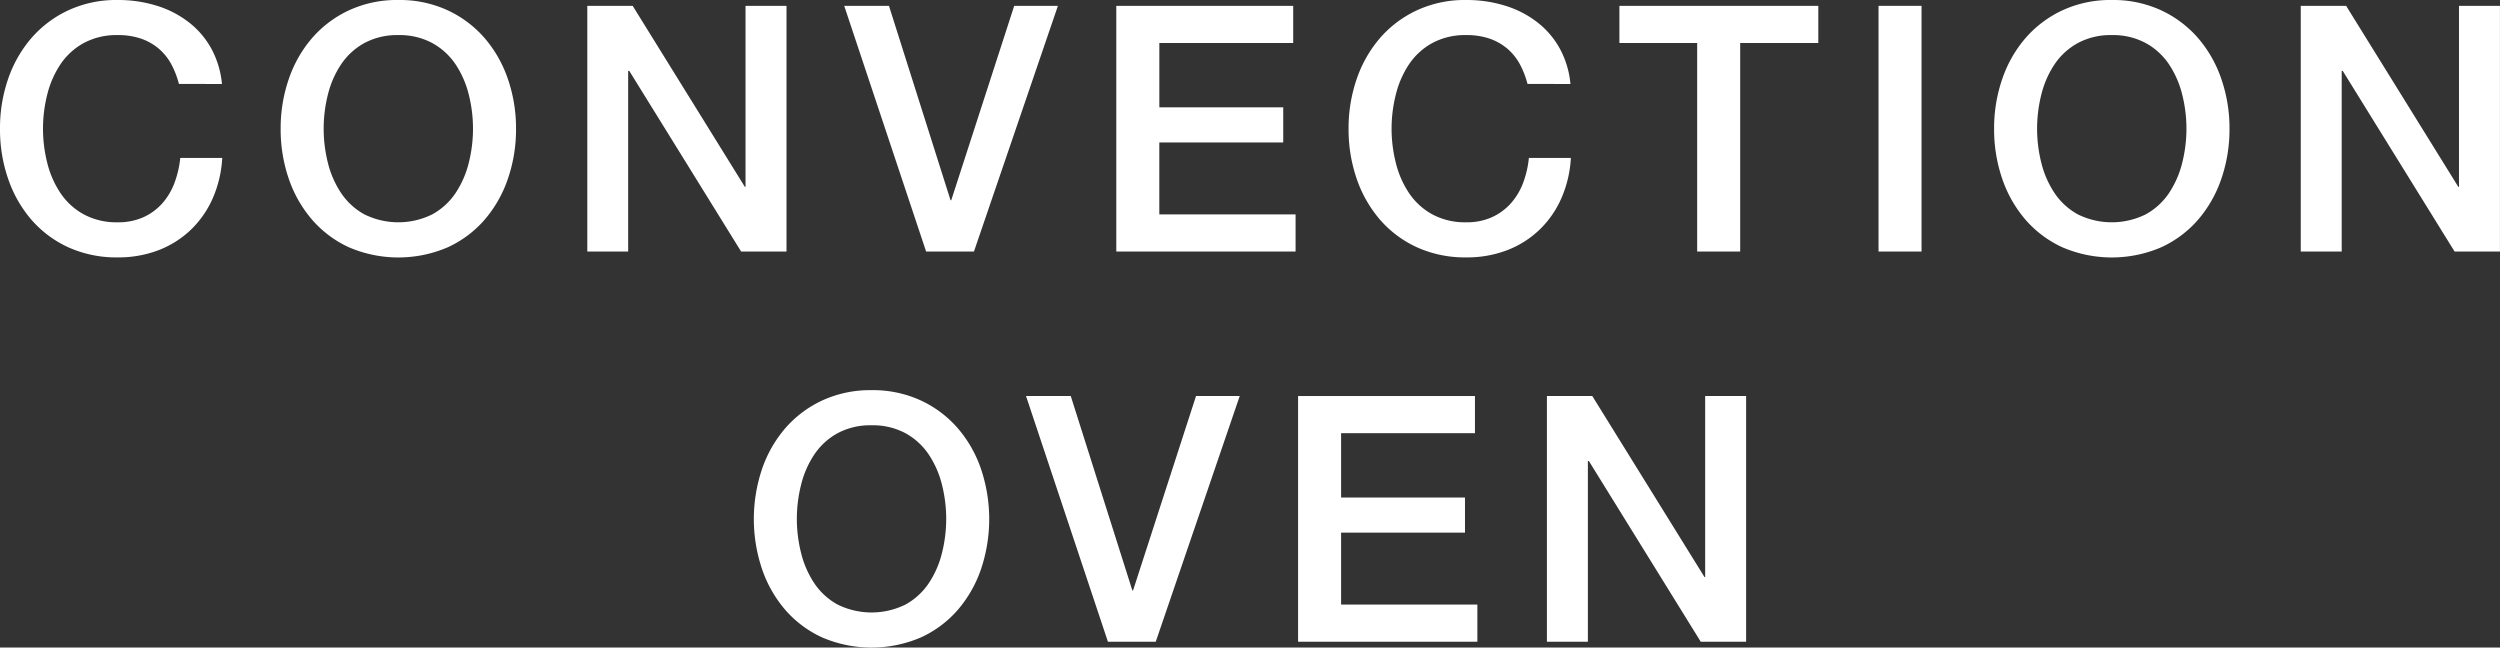 <svg id="グループ_256222" data-name="グループ 256222" xmlns="http://www.w3.org/2000/svg" xmlns:xlink="http://www.w3.org/1999/xlink" width="176.307" height="45.668" viewBox="0 0 176.307 45.668">
  <rect x="0" y="0" width="176.307" height="45.668" fill="#333333" stroke="none"/>
  <defs>
    <clipPath id="clip-path">
      <rect id="長方形_427" data-name="長方形 427" width="176.307" height="45.668" fill="none"/>
    </clipPath>
  </defs>
  <g id="グループ_256221" data-name="グループ 256221" clip-path="url(#clip-path)">
    <path id="パス_157347" data-name="パス 157347" d="M12.619,5.921a6.209,6.209,0,0,0-.534-1.383,3.843,3.843,0,0,0-.874-1.093A3.908,3.908,0,0,0,9.962,2.73,4.955,4.955,0,0,0,8.3,2.475a4.856,4.856,0,0,0-2.39.558A4.682,4.682,0,0,0,4.271,4.525,6.738,6.738,0,0,0,3.336,6.65a9.868,9.868,0,0,0,0,4.853,6.707,6.707,0,0,0,.935,2.123,4.663,4.663,0,0,0,1.638,1.492,4.845,4.845,0,0,0,2.39.559,4.316,4.316,0,0,0,1.8-.352,4.009,4.009,0,0,0,1.334-.97A4.575,4.575,0,0,0,12.3,12.91a6.976,6.976,0,0,0,.413-1.771h2.96a8.244,8.244,0,0,1-.667,2.839,6.976,6.976,0,0,1-1.541,2.22,6.832,6.832,0,0,1-2.282,1.445,7.9,7.9,0,0,1-2.888.509,8.2,8.2,0,0,1-3.483-.715,7.674,7.674,0,0,1-2.608-1.954A8.744,8.744,0,0,1,.57,12.6,10.677,10.677,0,0,1,0,9.076a10.611,10.611,0,0,1,.57-3.5A8.754,8.754,0,0,1,2.208,2.693,7.794,7.794,0,0,1,4.816.728,8.051,8.051,0,0,1,8.3,0a9.178,9.178,0,0,1,2.742.4A7.088,7.088,0,0,1,13.31,1.566,6,6,0,0,1,14.9,3.422a6.435,6.435,0,0,1,.752,2.5Z" fill="#fff"/>
    <path id="パス_157348" data-name="パス 157348" d="M28.092,0a8.055,8.055,0,0,1,3.482.728,7.8,7.8,0,0,1,2.61,1.966,8.737,8.737,0,0,1,1.637,2.887,10.639,10.639,0,0,1,.571,3.5,10.693,10.693,0,0,1-.571,3.518,8.722,8.722,0,0,1-1.637,2.888,7.681,7.681,0,0,1-2.61,1.954,8.825,8.825,0,0,1-6.964,0A7.681,7.681,0,0,1,22,15.483,8.722,8.722,0,0,1,20.363,12.6a10.692,10.692,0,0,1-.57-3.518,10.639,10.639,0,0,1,.57-3.5A8.737,8.737,0,0,1,22,2.694,7.8,7.8,0,0,1,24.61.728,8.055,8.055,0,0,1,28.092,0m0,2.475a4.863,4.863,0,0,0-2.391.559,4.688,4.688,0,0,0-1.637,1.492,6.723,6.723,0,0,0-.935,2.124,9.868,9.868,0,0,0,0,4.853,6.707,6.707,0,0,0,.935,2.123A4.681,4.681,0,0,0,25.7,15.119a5.4,5.4,0,0,0,4.782,0,4.7,4.7,0,0,0,1.638-1.493,6.751,6.751,0,0,0,.934-2.123,9.867,9.867,0,0,0,0-4.853,6.766,6.766,0,0,0-.934-2.124,4.708,4.708,0,0,0-1.638-1.492,4.863,4.863,0,0,0-2.391-.559" fill="#fff"/>
    <path id="パス_157349" data-name="パス 157349" d="M41.418.412h3.2l7.911,12.765h.048V.412h2.889V17.739h-3.2L44.378,5H44.3v12.74H41.418Z" fill="#fff"/>
    <path id="パス_157350" data-name="パス 157350" d="M59.537.412h3.155l4.344,13.712h.048L71.525.412h3.082L68.686,17.739H65.312Z" fill="#fff"/>
    <path id="パス_157351" data-name="パス 157351" d="M78.724.412H91.2V3.033h-9.44V7.571h8.737v2.476H81.758v5.071h9.61v2.621H78.724Z" fill="#fff"/>
    <path id="パス_157352" data-name="パス 157352" d="M107.724,5.921a6.209,6.209,0,0,0-.534-1.383,3.857,3.857,0,0,0-.873-1.093,3.934,3.934,0,0,0-1.25-.715,4.949,4.949,0,0,0-1.662-.255,4.86,4.86,0,0,0-2.391.558,4.694,4.694,0,0,0-1.639,1.492,6.735,6.735,0,0,0-.933,2.125,9.836,9.836,0,0,0,0,4.853,6.7,6.7,0,0,0,.933,2.123,4.675,4.675,0,0,0,1.639,1.492,4.849,4.849,0,0,0,2.391.559,4.3,4.3,0,0,0,1.795-.352,4.027,4.027,0,0,0,1.336-.97,4.61,4.61,0,0,0,.873-1.445,6.933,6.933,0,0,0,.412-1.771h2.961a8.2,8.2,0,0,1-.668,2.839,6.928,6.928,0,0,1-1.541,2.22,6.807,6.807,0,0,1-2.281,1.445,7.9,7.9,0,0,1-2.887.509,8.193,8.193,0,0,1-3.483-.715,7.678,7.678,0,0,1-2.609-1.954A8.744,8.744,0,0,1,95.675,12.6a10.7,10.7,0,0,1-.57-3.519,10.637,10.637,0,0,1,.57-3.5,8.754,8.754,0,0,1,1.638-2.888A7.8,7.8,0,0,1,99.922.728,8.048,8.048,0,0,1,103.4,0a9.178,9.178,0,0,1,2.742.4,7.083,7.083,0,0,1,2.268,1.166A6.017,6.017,0,0,1,110,3.422a6.435,6.435,0,0,1,.752,2.5Z" fill="#fff"/>
    <path id="パス_157353" data-name="パス 157353" d="M114.205.412h14.027V3.033h-5.509V17.739h-3.034V3.033h-5.484Z" fill="#fff"/>
    <rect id="長方形_426" data-name="長方形 426" width="3.033" height="17.327" transform="translate(132.479 0.412)" fill="#fff"/>
    <path id="パス_157354" data-name="パス 157354" d="M148.93,0a8.055,8.055,0,0,1,3.482.728,7.8,7.8,0,0,1,2.61,1.966,8.737,8.737,0,0,1,1.637,2.887,10.639,10.639,0,0,1,.571,3.5,10.693,10.693,0,0,1-.571,3.518,8.722,8.722,0,0,1-1.637,2.888,7.681,7.681,0,0,1-2.61,1.954,8.825,8.825,0,0,1-6.964,0,7.681,7.681,0,0,1-2.61-1.954A8.722,8.722,0,0,1,141.2,12.6a10.692,10.692,0,0,1-.57-3.518,10.639,10.639,0,0,1,.57-3.5,8.737,8.737,0,0,1,1.637-2.887,7.8,7.8,0,0,1,2.61-1.966A8.055,8.055,0,0,1,148.93,0m0,2.475a4.863,4.863,0,0,0-2.391.559A4.688,4.688,0,0,0,144.9,4.526a6.723,6.723,0,0,0-.935,2.124,9.868,9.868,0,0,0,0,4.853,6.708,6.708,0,0,0,.935,2.123,4.681,4.681,0,0,0,1.637,1.493,5.4,5.4,0,0,0,4.782,0,4.7,4.7,0,0,0,1.638-1.493,6.751,6.751,0,0,0,.934-2.123,9.868,9.868,0,0,0,0-4.853,6.766,6.766,0,0,0-.934-2.124,4.708,4.708,0,0,0-1.638-1.492,4.863,4.863,0,0,0-2.391-.559" fill="#fff"/>
    <path id="パス_157355" data-name="パス 157355" d="M162.256.412h3.2l7.911,12.765h.048V.412h2.889V17.739h-3.2L165.216,5h-.073v12.74h-2.887Z" fill="#fff"/>
    <path id="パス_157356" data-name="パス 157356" d="M61.463,27.515a8.059,8.059,0,0,1,3.482.729,7.79,7.79,0,0,1,2.609,1.966A8.72,8.72,0,0,1,69.192,33.1a11.07,11.07,0,0,1,0,7.013A8.729,8.729,0,0,1,67.554,43a7.652,7.652,0,0,1-2.609,1.953,8.825,8.825,0,0,1-6.964,0A7.656,7.656,0,0,1,55.371,43a8.709,8.709,0,0,1-1.637-2.889,11.052,11.052,0,0,1,0-7.013,8.7,8.7,0,0,1,1.637-2.887,7.794,7.794,0,0,1,2.61-1.966,8.055,8.055,0,0,1,3.482-.729m0,2.476a4.871,4.871,0,0,0-2.391.558,4.694,4.694,0,0,0-1.638,1.493,6.725,6.725,0,0,0-.934,2.123,9.836,9.836,0,0,0,0,4.853,6.721,6.721,0,0,0,.934,2.124,4.694,4.694,0,0,0,1.638,1.493,5.41,5.41,0,0,0,4.782,0,4.708,4.708,0,0,0,1.637-1.493,6.745,6.745,0,0,0,.935-2.124,9.868,9.868,0,0,0,0-4.853,6.75,6.75,0,0,0-.935-2.123,4.708,4.708,0,0,0-1.637-1.493,4.873,4.873,0,0,0-2.391-.558" fill="#fff"/>
    <path id="パス_157357" data-name="パス 157357" d="M72.358,27.929h3.155L79.857,41.64h.049l4.441-13.711h3.082L81.507,45.256H78.134Z" fill="#fff"/>
    <path id="パス_157358" data-name="パス 157358" d="M91.545,27.929h12.473v2.62h-9.44v4.538h8.737v2.476H94.578v5.072h9.61v2.621H91.545Z" fill="#fff"/>
    <path id="パス_157359" data-name="パス 157359" d="M109.093,27.929h3.2l7.911,12.765h.049V27.929h2.888V45.256h-3.2l-7.888-12.741h-.072V45.256h-2.888Z" fill="#fff"/>
  </g>
</svg>
